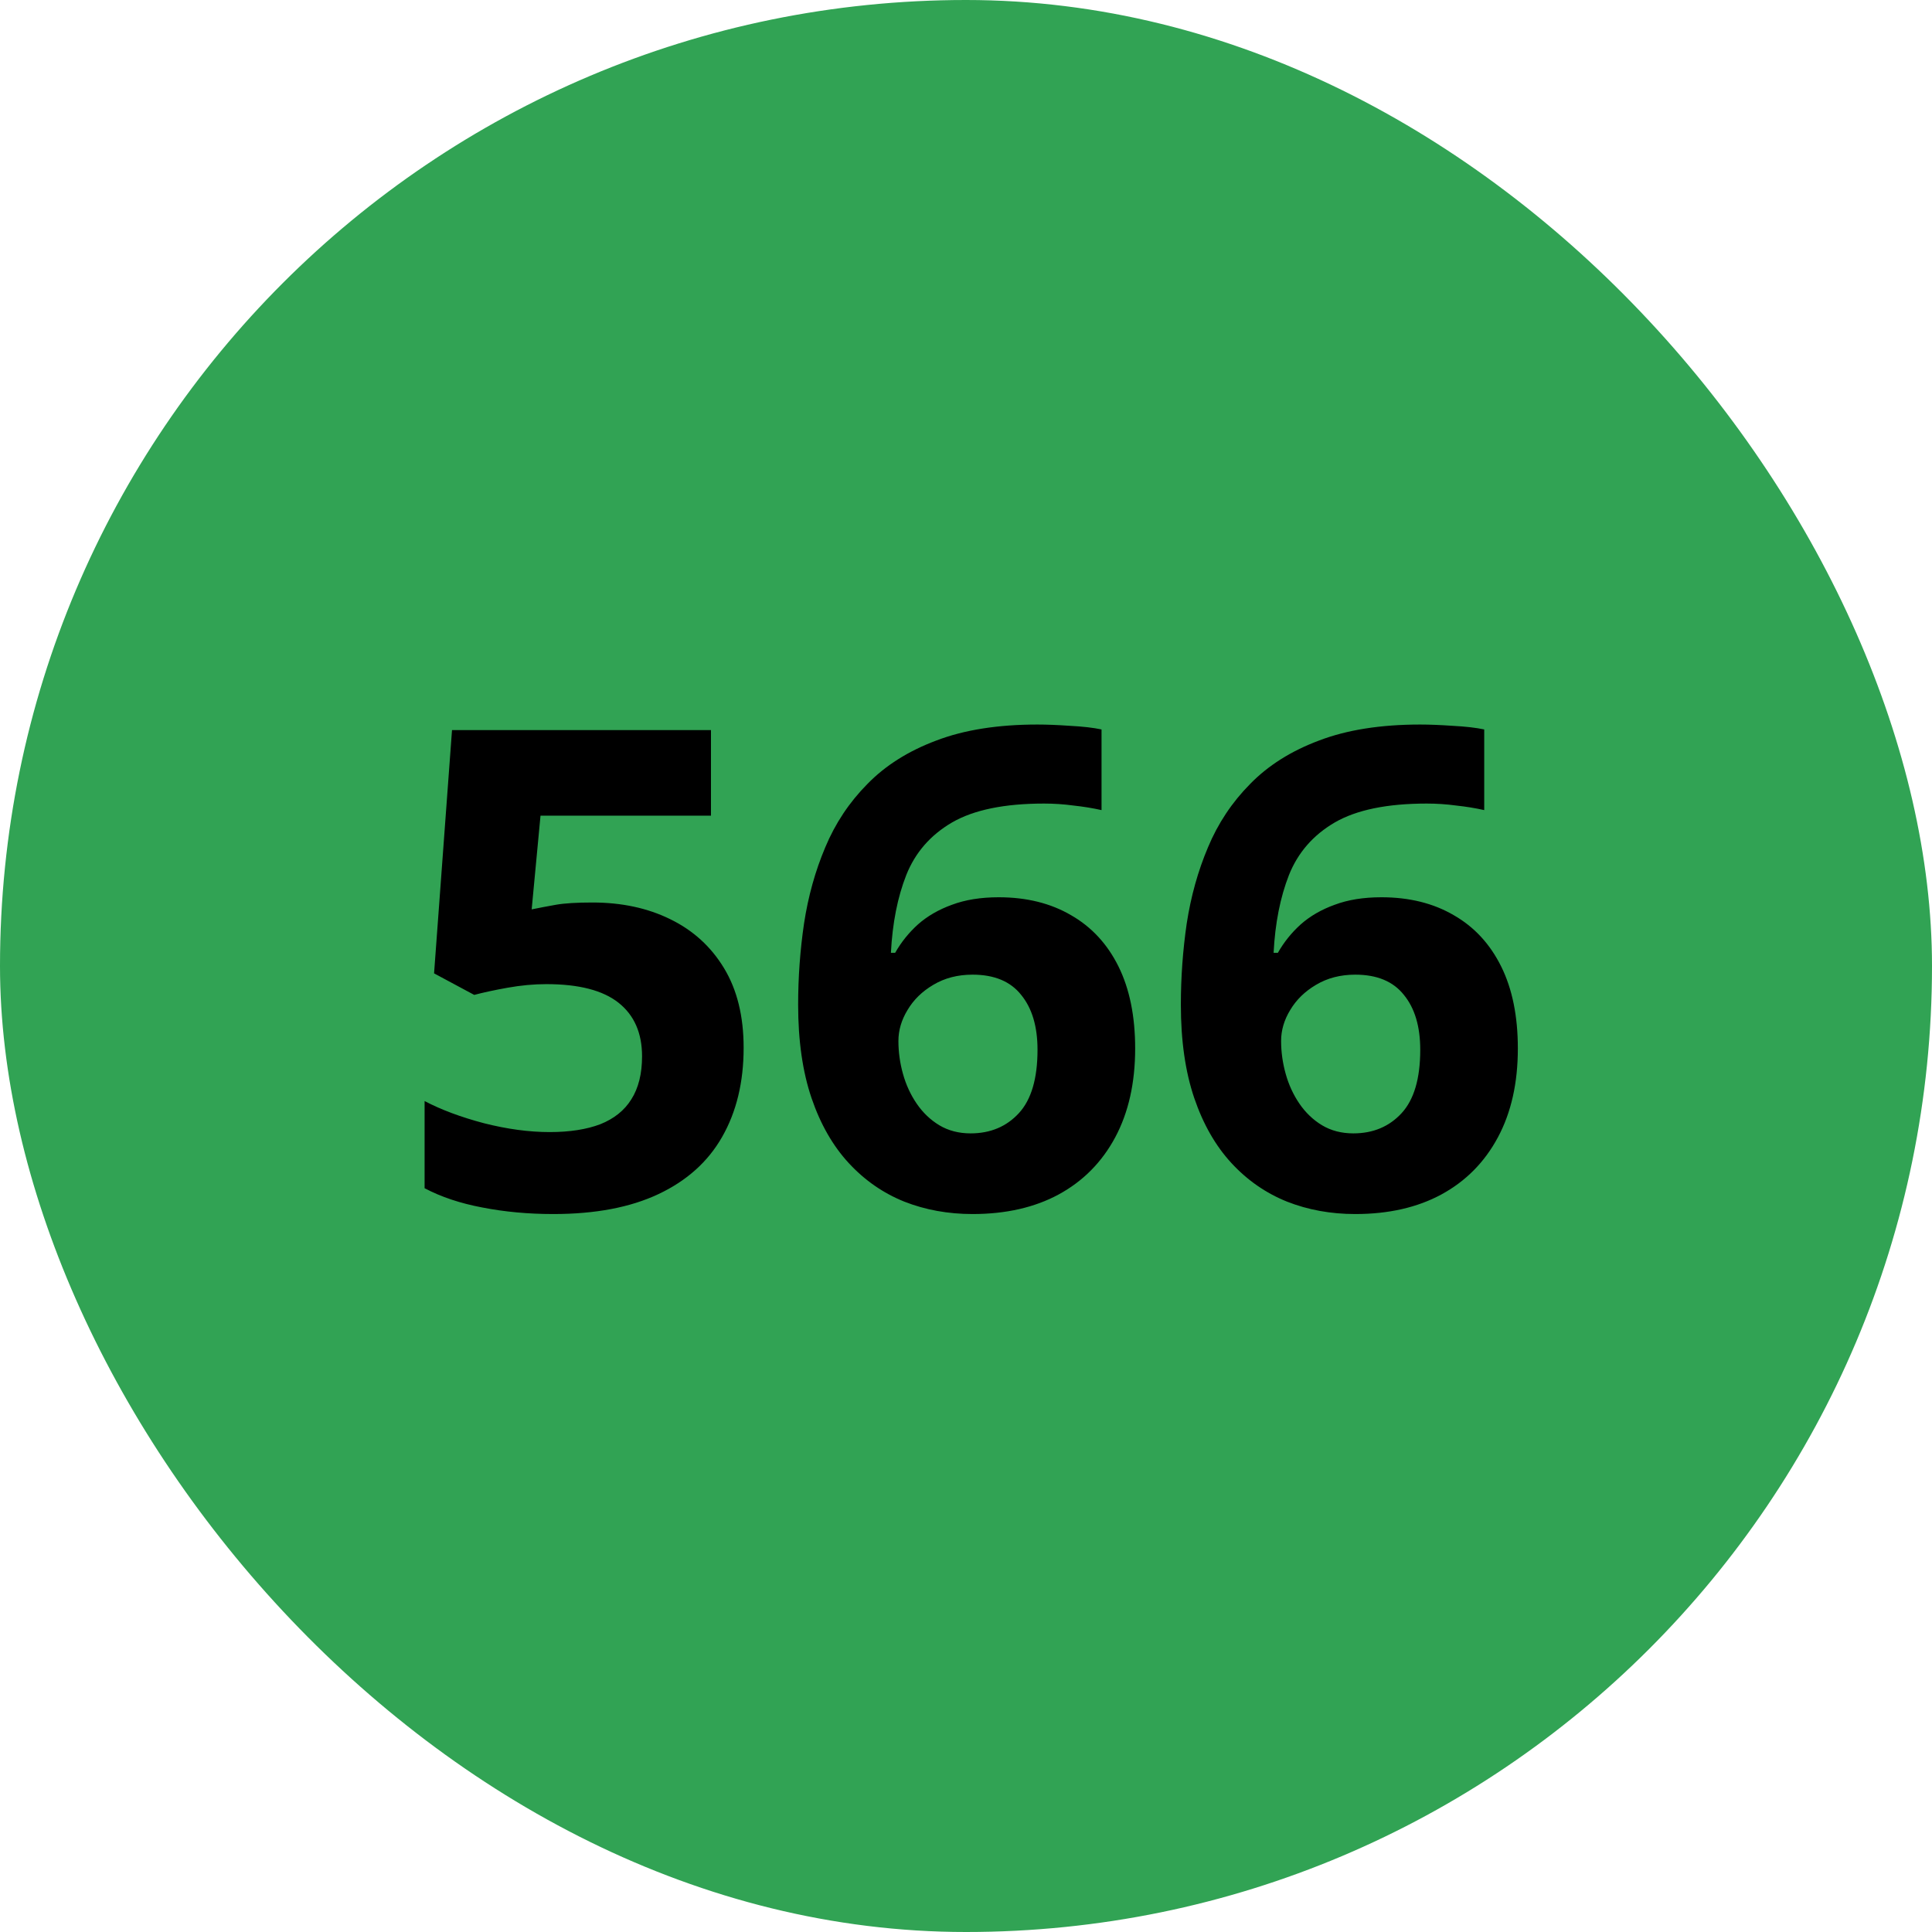 <svg width="52" height="52" viewBox="0 0 52 52" fill="none" xmlns="http://www.w3.org/2000/svg">
<rect width="52" height="52" rx="26" fill="#31A354"/>
<path d="M15.945 24.291C16.73 24.291 17.428 24.44 18.037 24.739C18.652 25.038 19.136 25.477 19.487 26.058C19.839 26.638 20.015 27.352 20.015 28.202C20.015 29.128 19.821 29.928 19.435 30.602C19.054 31.27 18.482 31.782 17.721 32.14C16.965 32.497 16.021 32.676 14.891 32.676C14.217 32.676 13.581 32.617 12.983 32.5C12.392 32.389 11.873 32.216 11.428 31.981V29.635C11.873 29.869 12.406 30.068 13.027 30.232C13.654 30.391 14.243 30.47 14.794 30.47C15.333 30.47 15.787 30.399 16.156 30.259C16.525 30.112 16.804 29.89 16.991 29.591C17.185 29.286 17.281 28.899 17.281 28.431C17.281 27.804 17.07 27.323 16.648 26.989C16.227 26.655 15.579 26.488 14.706 26.488C14.372 26.488 14.023 26.52 13.66 26.585C13.303 26.649 13.004 26.714 12.764 26.778L11.683 26.198L12.166 19.65H19.136V21.953H14.548L14.31 24.476C14.51 24.435 14.727 24.394 14.961 24.352C15.195 24.311 15.523 24.291 15.945 24.291ZM21.482 27.042C21.482 26.304 21.535 25.574 21.641 24.854C21.752 24.127 21.942 23.444 22.212 22.806C22.481 22.161 22.859 21.593 23.346 21.101C23.832 20.602 24.45 20.213 25.2 19.932C25.95 19.645 26.858 19.501 27.925 19.501C28.177 19.501 28.47 19.513 28.804 19.536C29.144 19.554 29.425 19.586 29.648 19.633V21.804C29.413 21.751 29.161 21.71 28.892 21.681C28.628 21.645 28.364 21.628 28.101 21.628C27.034 21.628 26.208 21.798 25.622 22.138C25.042 22.477 24.632 22.949 24.392 23.553C24.157 24.15 24.02 24.848 23.979 25.645H24.093C24.257 25.357 24.462 25.102 24.708 24.88C24.96 24.657 25.265 24.481 25.622 24.352C25.98 24.218 26.398 24.15 26.879 24.15C27.629 24.15 28.279 24.311 28.83 24.634C29.381 24.95 29.806 25.41 30.105 26.014C30.403 26.617 30.553 27.352 30.553 28.22C30.553 29.145 30.374 29.942 30.017 30.61C29.659 31.278 29.152 31.791 28.496 32.148C27.846 32.5 27.072 32.676 26.176 32.676C25.52 32.676 24.907 32.565 24.339 32.342C23.77 32.113 23.273 31.768 22.845 31.305C22.417 30.842 22.083 30.259 21.843 29.556C21.602 28.847 21.482 28.009 21.482 27.042ZM26.123 30.505C26.656 30.505 27.09 30.323 27.424 29.96C27.758 29.597 27.925 29.028 27.925 28.255C27.925 27.628 27.778 27.136 27.485 26.778C27.198 26.415 26.762 26.233 26.176 26.233C25.777 26.233 25.426 26.324 25.121 26.506C24.822 26.682 24.591 26.907 24.427 27.183C24.263 27.452 24.181 27.73 24.181 28.018C24.181 28.316 24.222 28.612 24.304 28.905C24.386 29.198 24.509 29.465 24.673 29.705C24.837 29.945 25.039 30.139 25.279 30.285C25.525 30.432 25.807 30.505 26.123 30.505ZM31.783 27.042C31.783 26.304 31.836 25.574 31.941 24.854C32.053 24.127 32.243 23.444 32.513 22.806C32.782 22.161 33.16 21.593 33.647 21.101C34.133 20.602 34.751 20.213 35.501 19.932C36.251 19.645 37.159 19.501 38.226 19.501C38.477 19.501 38.77 19.513 39.105 19.536C39.444 19.554 39.726 19.586 39.948 19.633V21.804C39.714 21.751 39.462 21.71 39.192 21.681C38.929 21.645 38.665 21.628 38.401 21.628C37.335 21.628 36.509 21.798 35.923 22.138C35.343 22.477 34.933 22.949 34.692 23.553C34.458 24.15 34.32 24.848 34.279 25.645H34.394C34.558 25.357 34.763 25.102 35.009 24.88C35.261 24.657 35.565 24.481 35.923 24.352C36.28 24.218 36.699 24.15 37.18 24.15C37.93 24.15 38.58 24.311 39.131 24.634C39.682 24.95 40.106 25.41 40.405 26.014C40.704 26.617 40.853 27.352 40.853 28.22C40.853 29.145 40.675 29.942 40.317 30.61C39.96 31.278 39.453 31.791 38.797 32.148C38.147 32.5 37.373 32.676 36.477 32.676C35.82 32.676 35.208 32.565 34.64 32.342C34.071 32.113 33.573 31.768 33.145 31.305C32.718 30.842 32.384 30.259 32.144 29.556C31.903 28.847 31.783 28.009 31.783 27.042ZM36.424 30.505C36.957 30.505 37.391 30.323 37.725 29.96C38.059 29.597 38.226 29.028 38.226 28.255C38.226 27.628 38.079 27.136 37.786 26.778C37.499 26.415 37.062 26.233 36.477 26.233C36.078 26.233 35.727 26.324 35.422 26.506C35.123 26.682 34.892 26.907 34.727 27.183C34.563 27.452 34.481 27.73 34.481 28.018C34.481 28.316 34.523 28.612 34.605 28.905C34.687 29.198 34.81 29.465 34.974 29.705C35.138 29.945 35.34 30.139 35.58 30.285C35.826 30.432 36.107 30.505 36.424 30.505Z" fill="black"/>
</svg>
